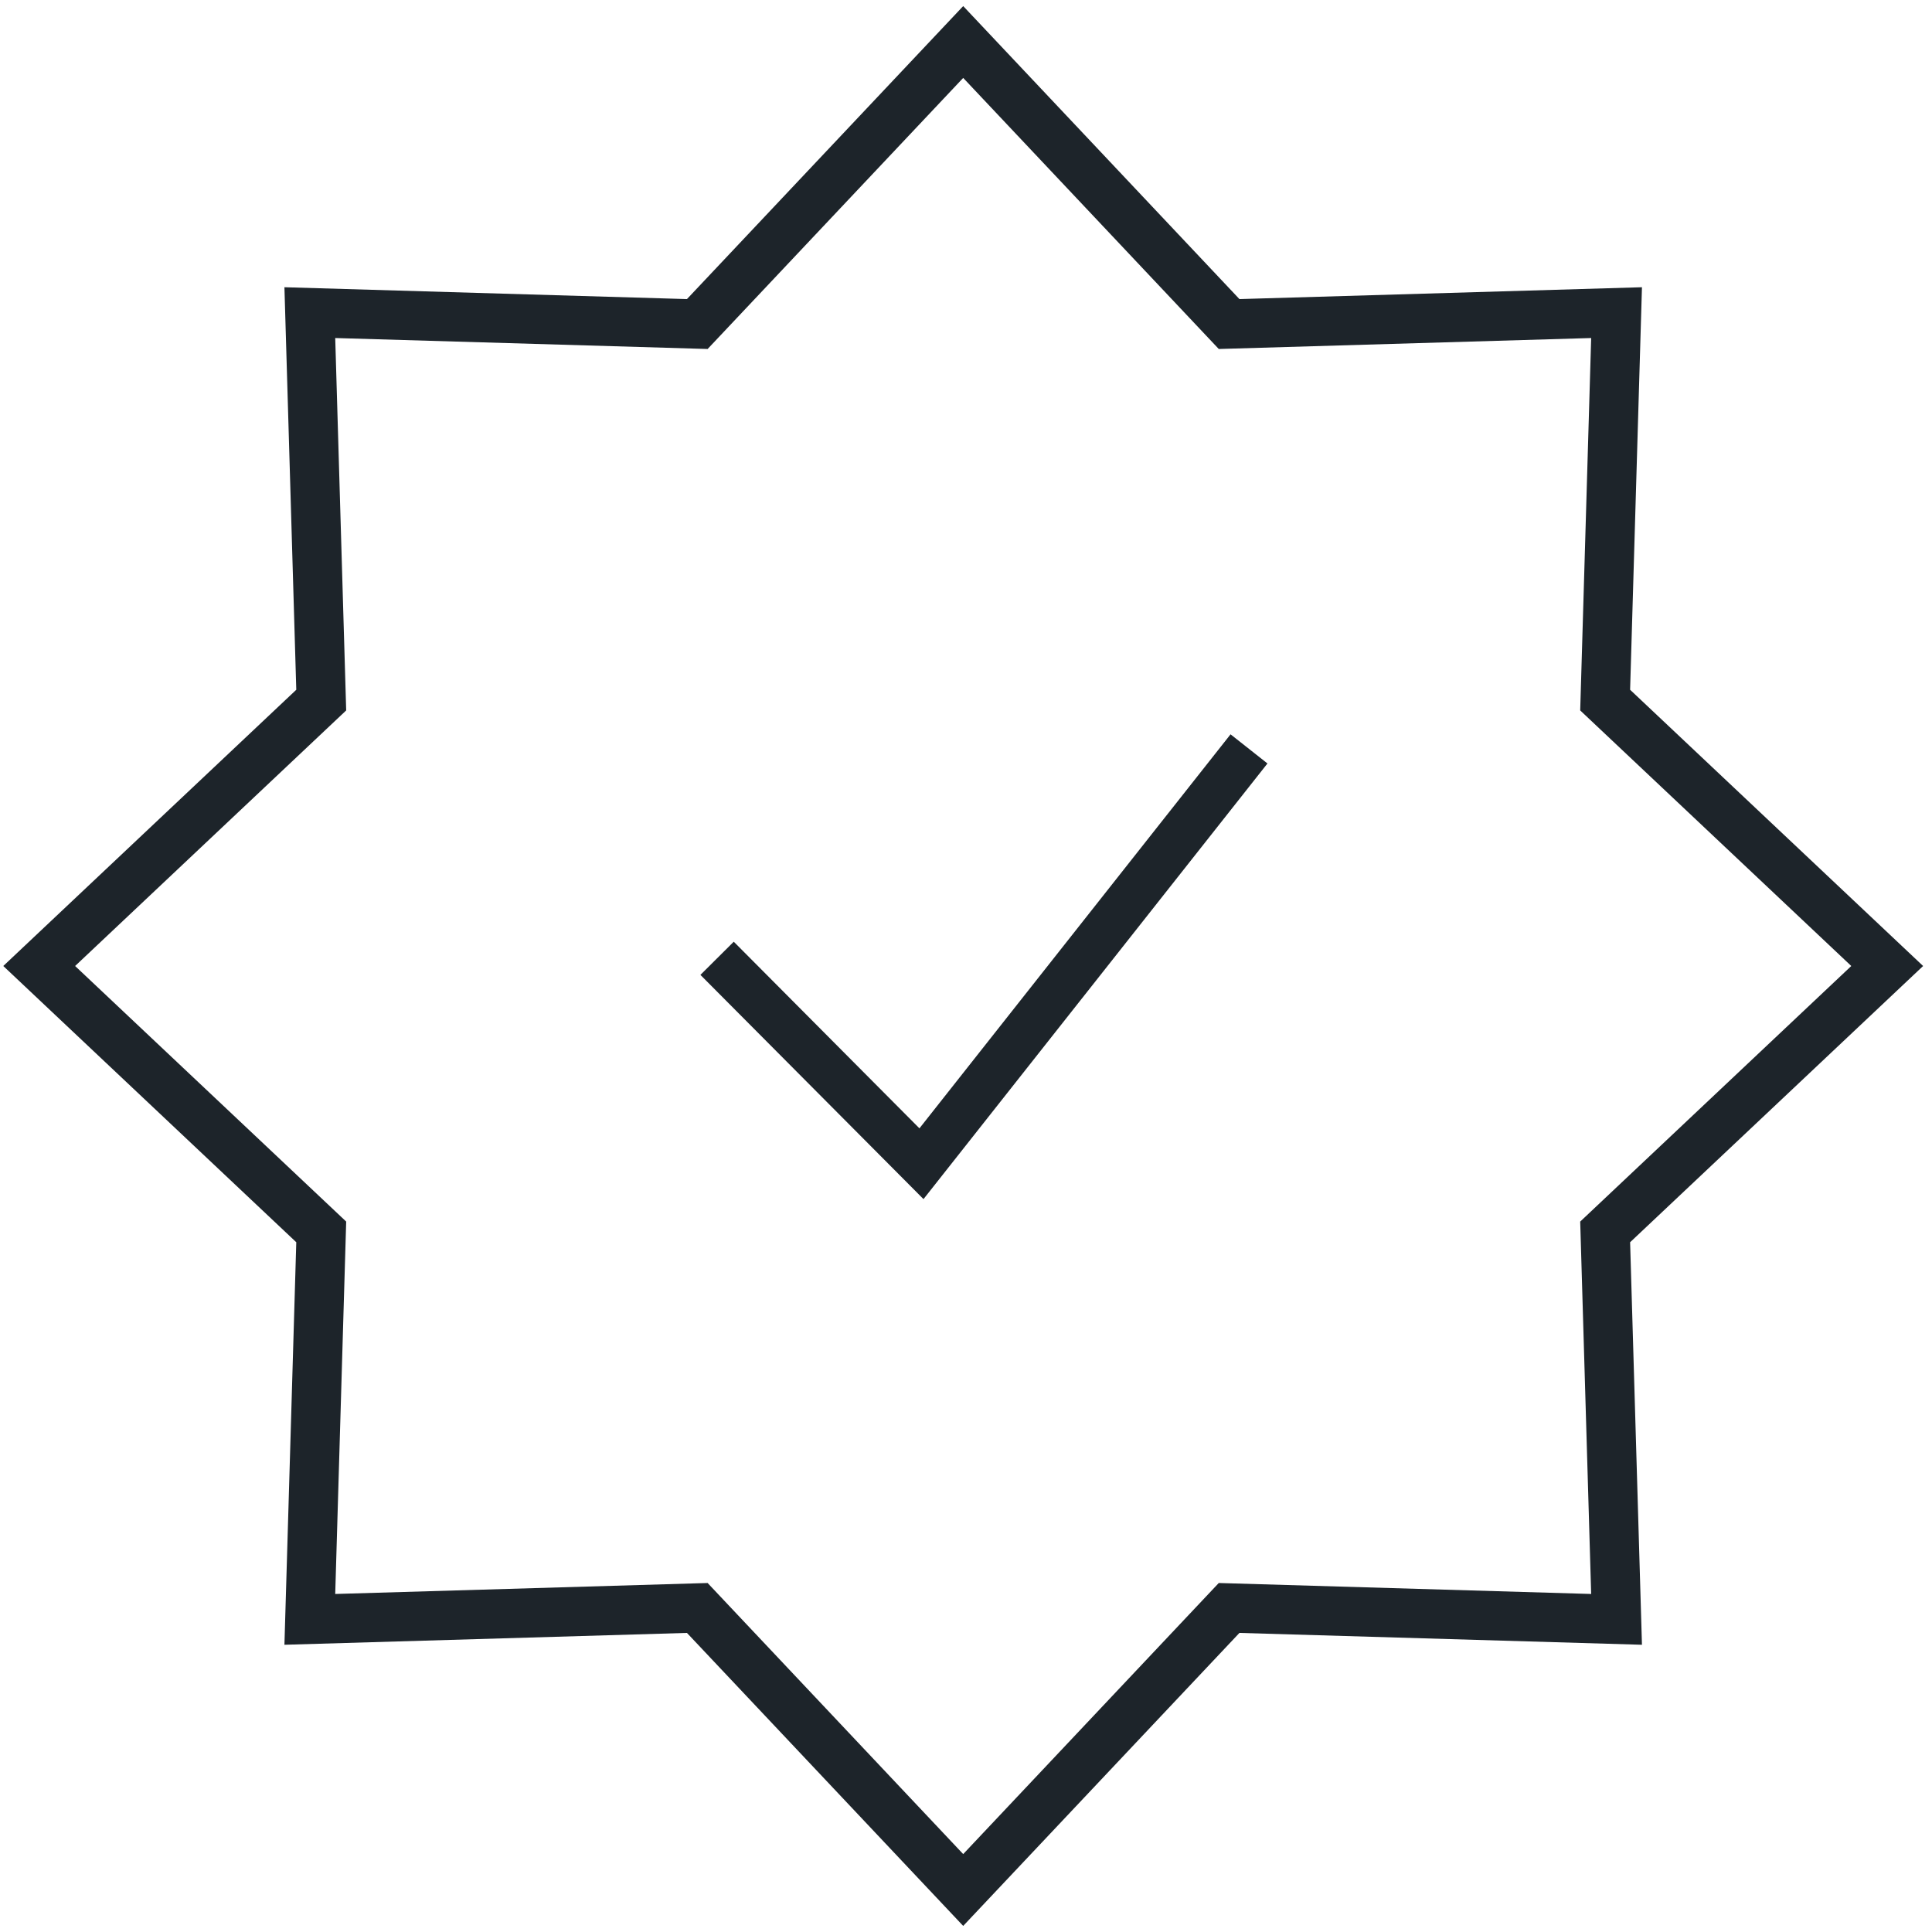 <svg width="115" height="115" viewBox="0 0 115 115" fill="none" xmlns="http://www.w3.org/2000/svg">
<path d="M57.333 2.5L73.161 19.288L96.224 18.609L95.545 41.672L112.333 57.5L95.545 73.328L96.224 96.391L73.161 95.712L57.333 112.5L41.505 95.712L18.442 96.391L19.121 73.328L2.333 57.5L19.121 41.672L18.442 18.609L41.505 19.288L57.333 2.5Z" stroke="#1D242A" stroke-width="2.933" stroke-linecap="round"/>
<path d="M43.671 58.034L54.849 69.269L73.478 45.676" stroke="#1D242A" stroke-width="2.8" stroke-linecap="square"/>
</svg>
